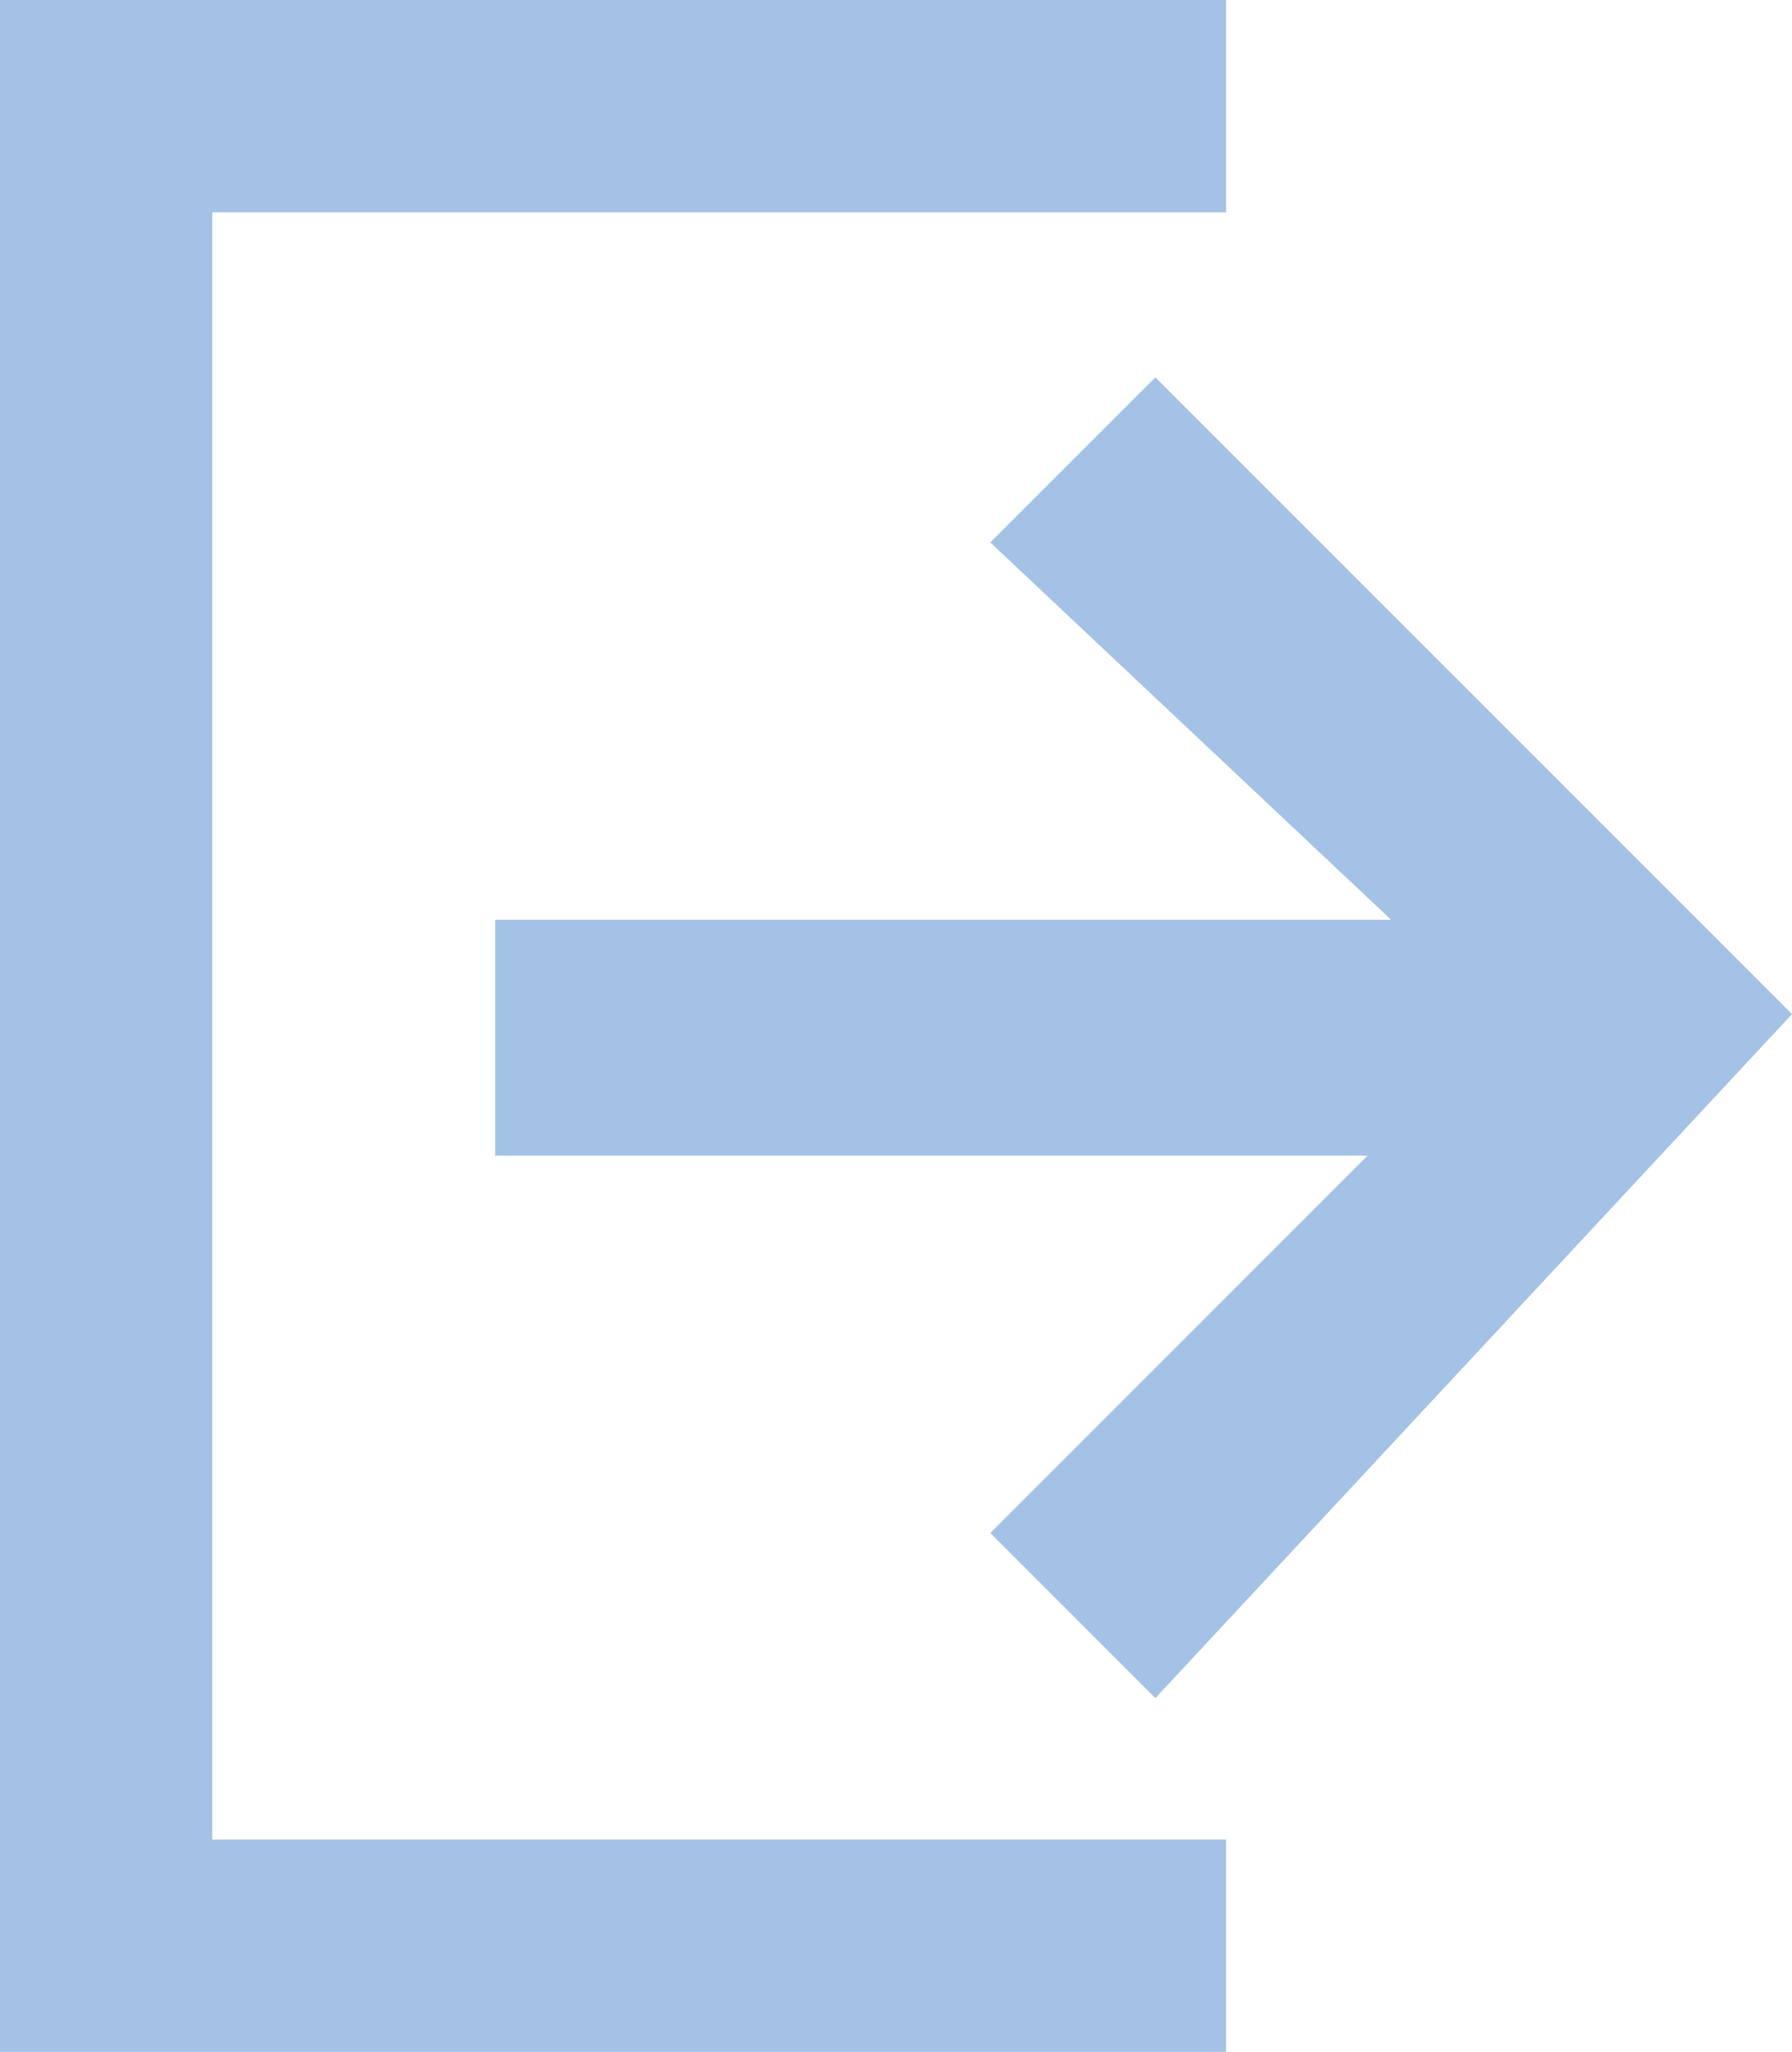 <svg xmlns="http://www.w3.org/2000/svg" width="29.816" height="34.131" viewBox="0 0 29.816 34.131">
  <path id="Path_151" data-name="Path 151" d="M3.531,3.531V30.6H20.4v3.531H0V0H20.4V3.531ZM19.223,28.247,16.477,25.5l6.277-6.277H8.239V15.3H23.146L16.477,9.023l2.746-2.746L29.816,16.869Z" fill="#a4c2e6"/>
</svg>
